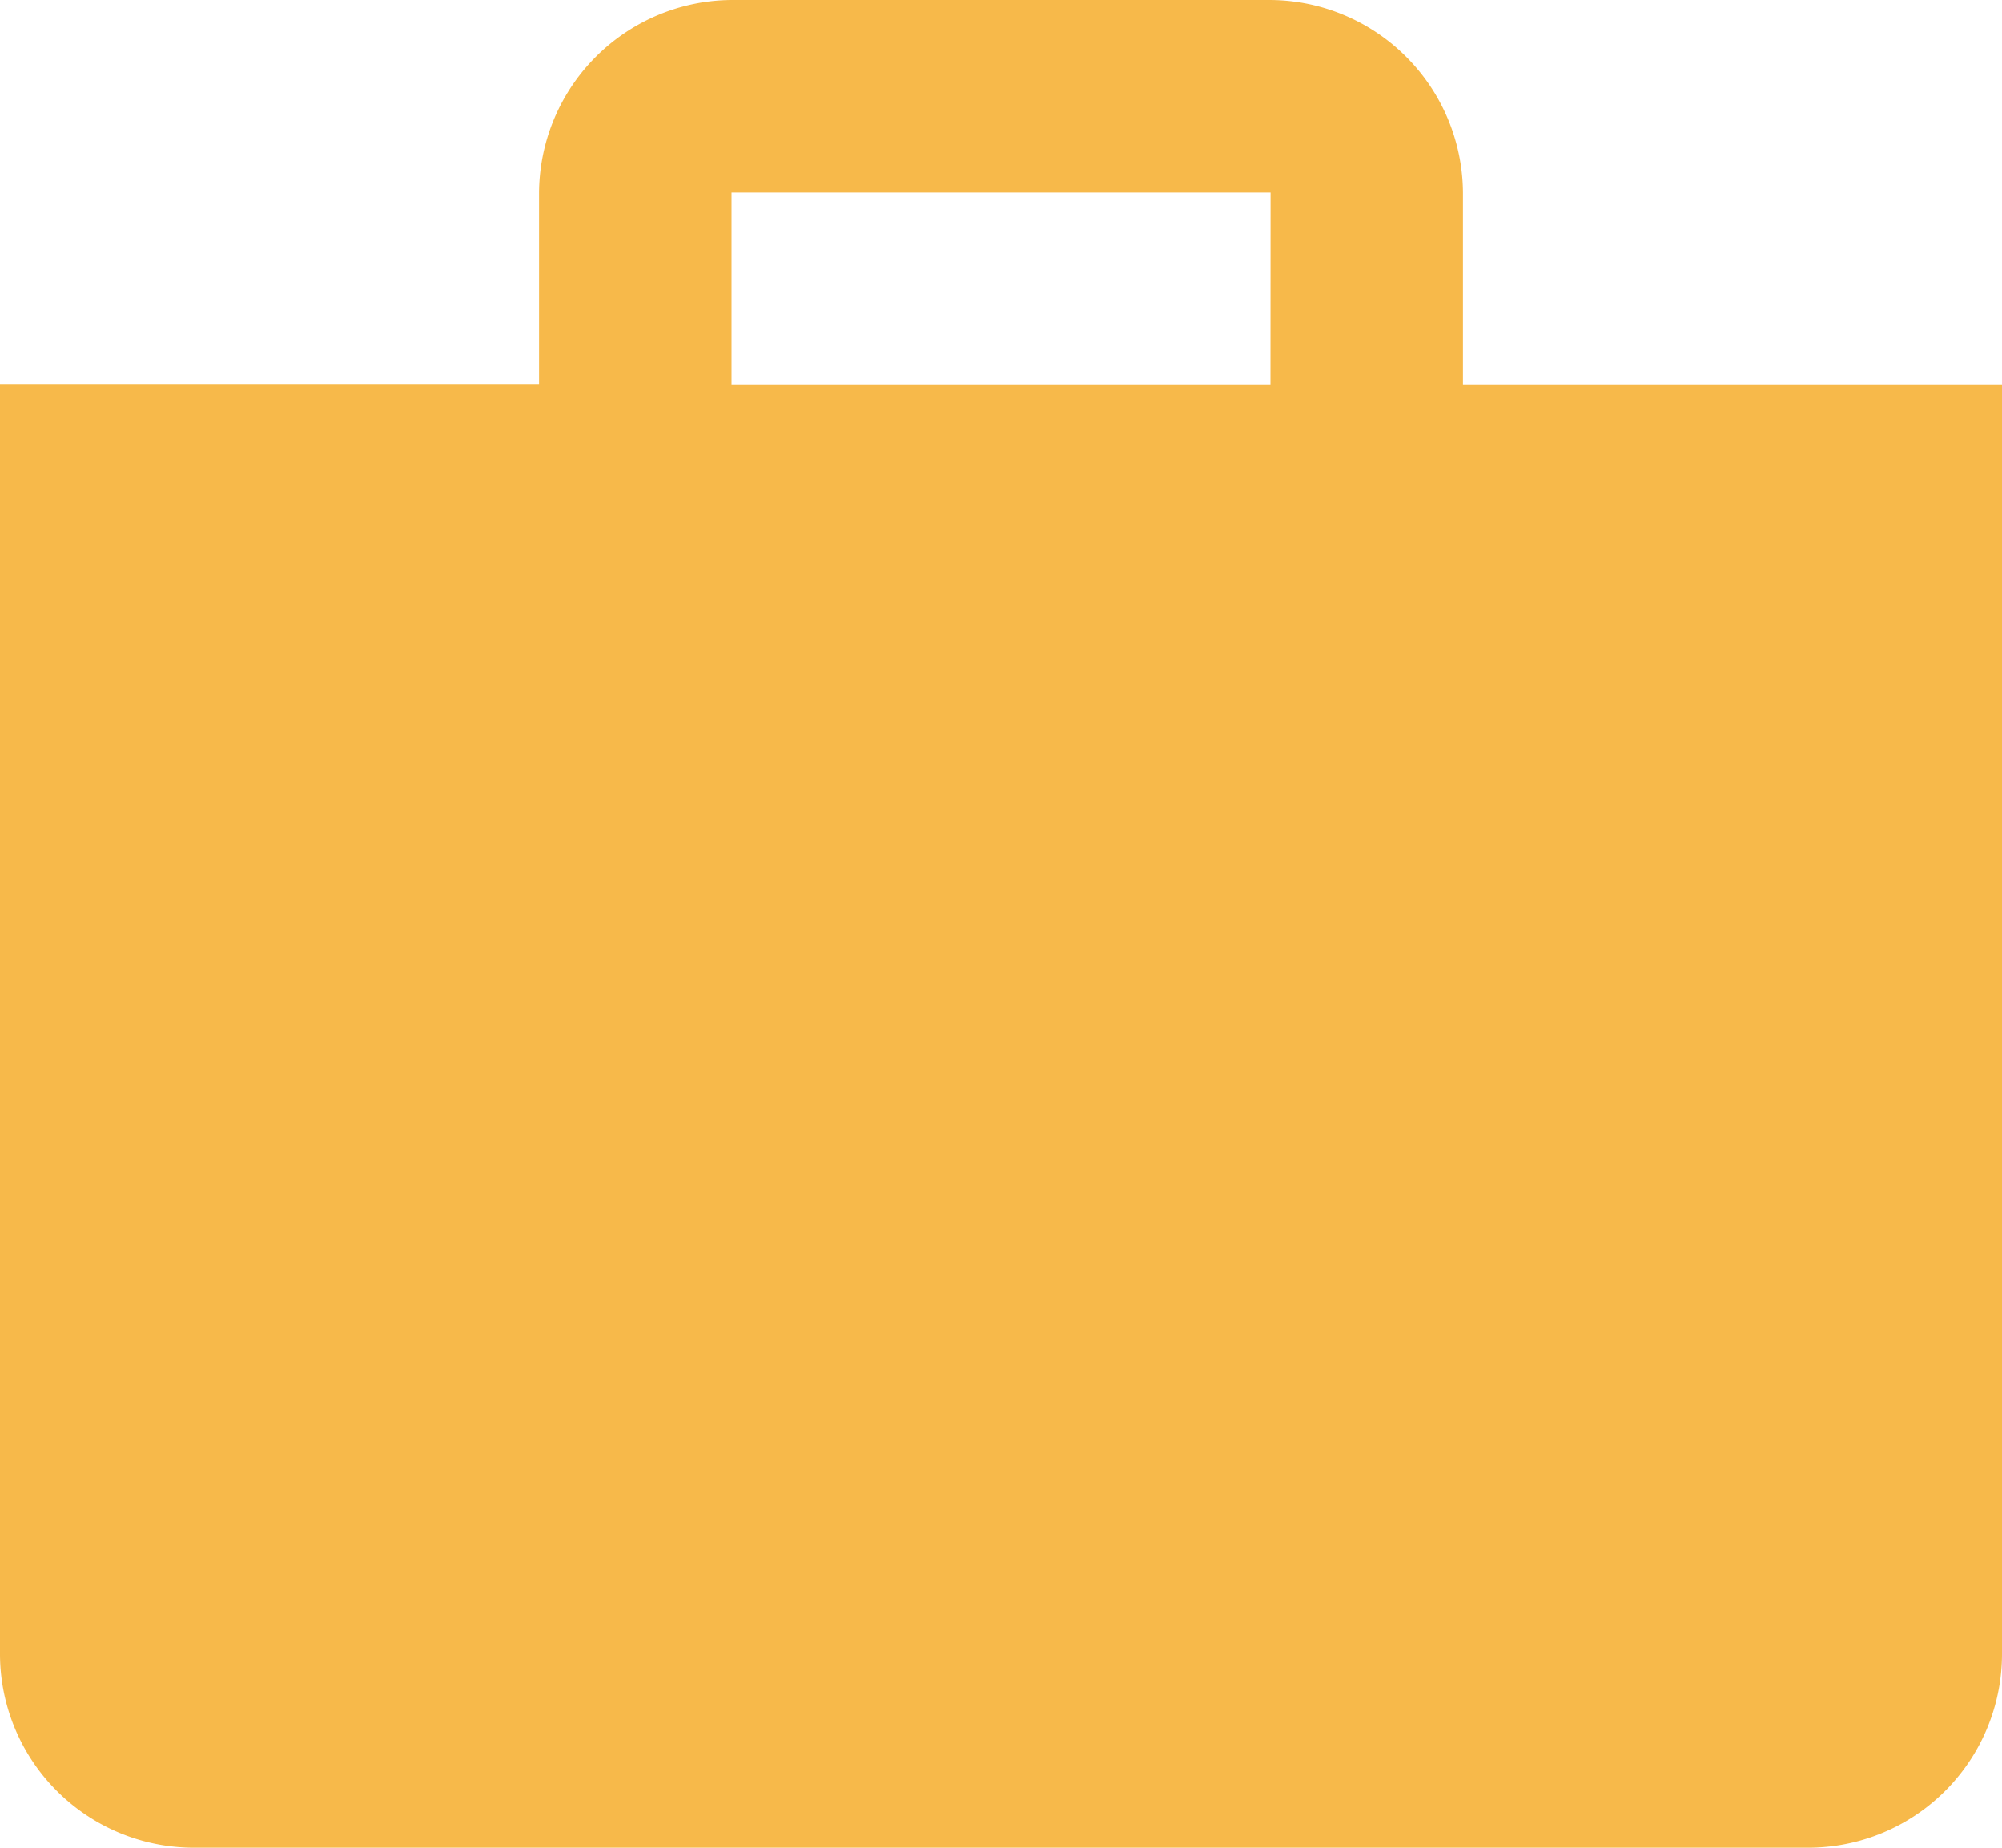 <svg xmlns="http://www.w3.org/2000/svg" width="20" height="18.462" viewBox="0 0 20 18.462">
  <path id="Icon_ionic-md-briefcase" data-name="Icon ionic-md-briefcase" d="M17.99,8.346v-1.9A1.937,1.937,0,0,0,16.048,4.5H10.7A1.937,1.937,0,0,0,8.76,6.442v1.9H3.375V21.019a1.937,1.937,0,0,0,1.942,1.942H21.433a1.937,1.937,0,0,0,1.942-1.942V8.346Zm-1.923,0H10.683V6.423h5.385Z" transform="translate(-3.375 -4.5)" fill="#f7b94a"/>
</svg>
